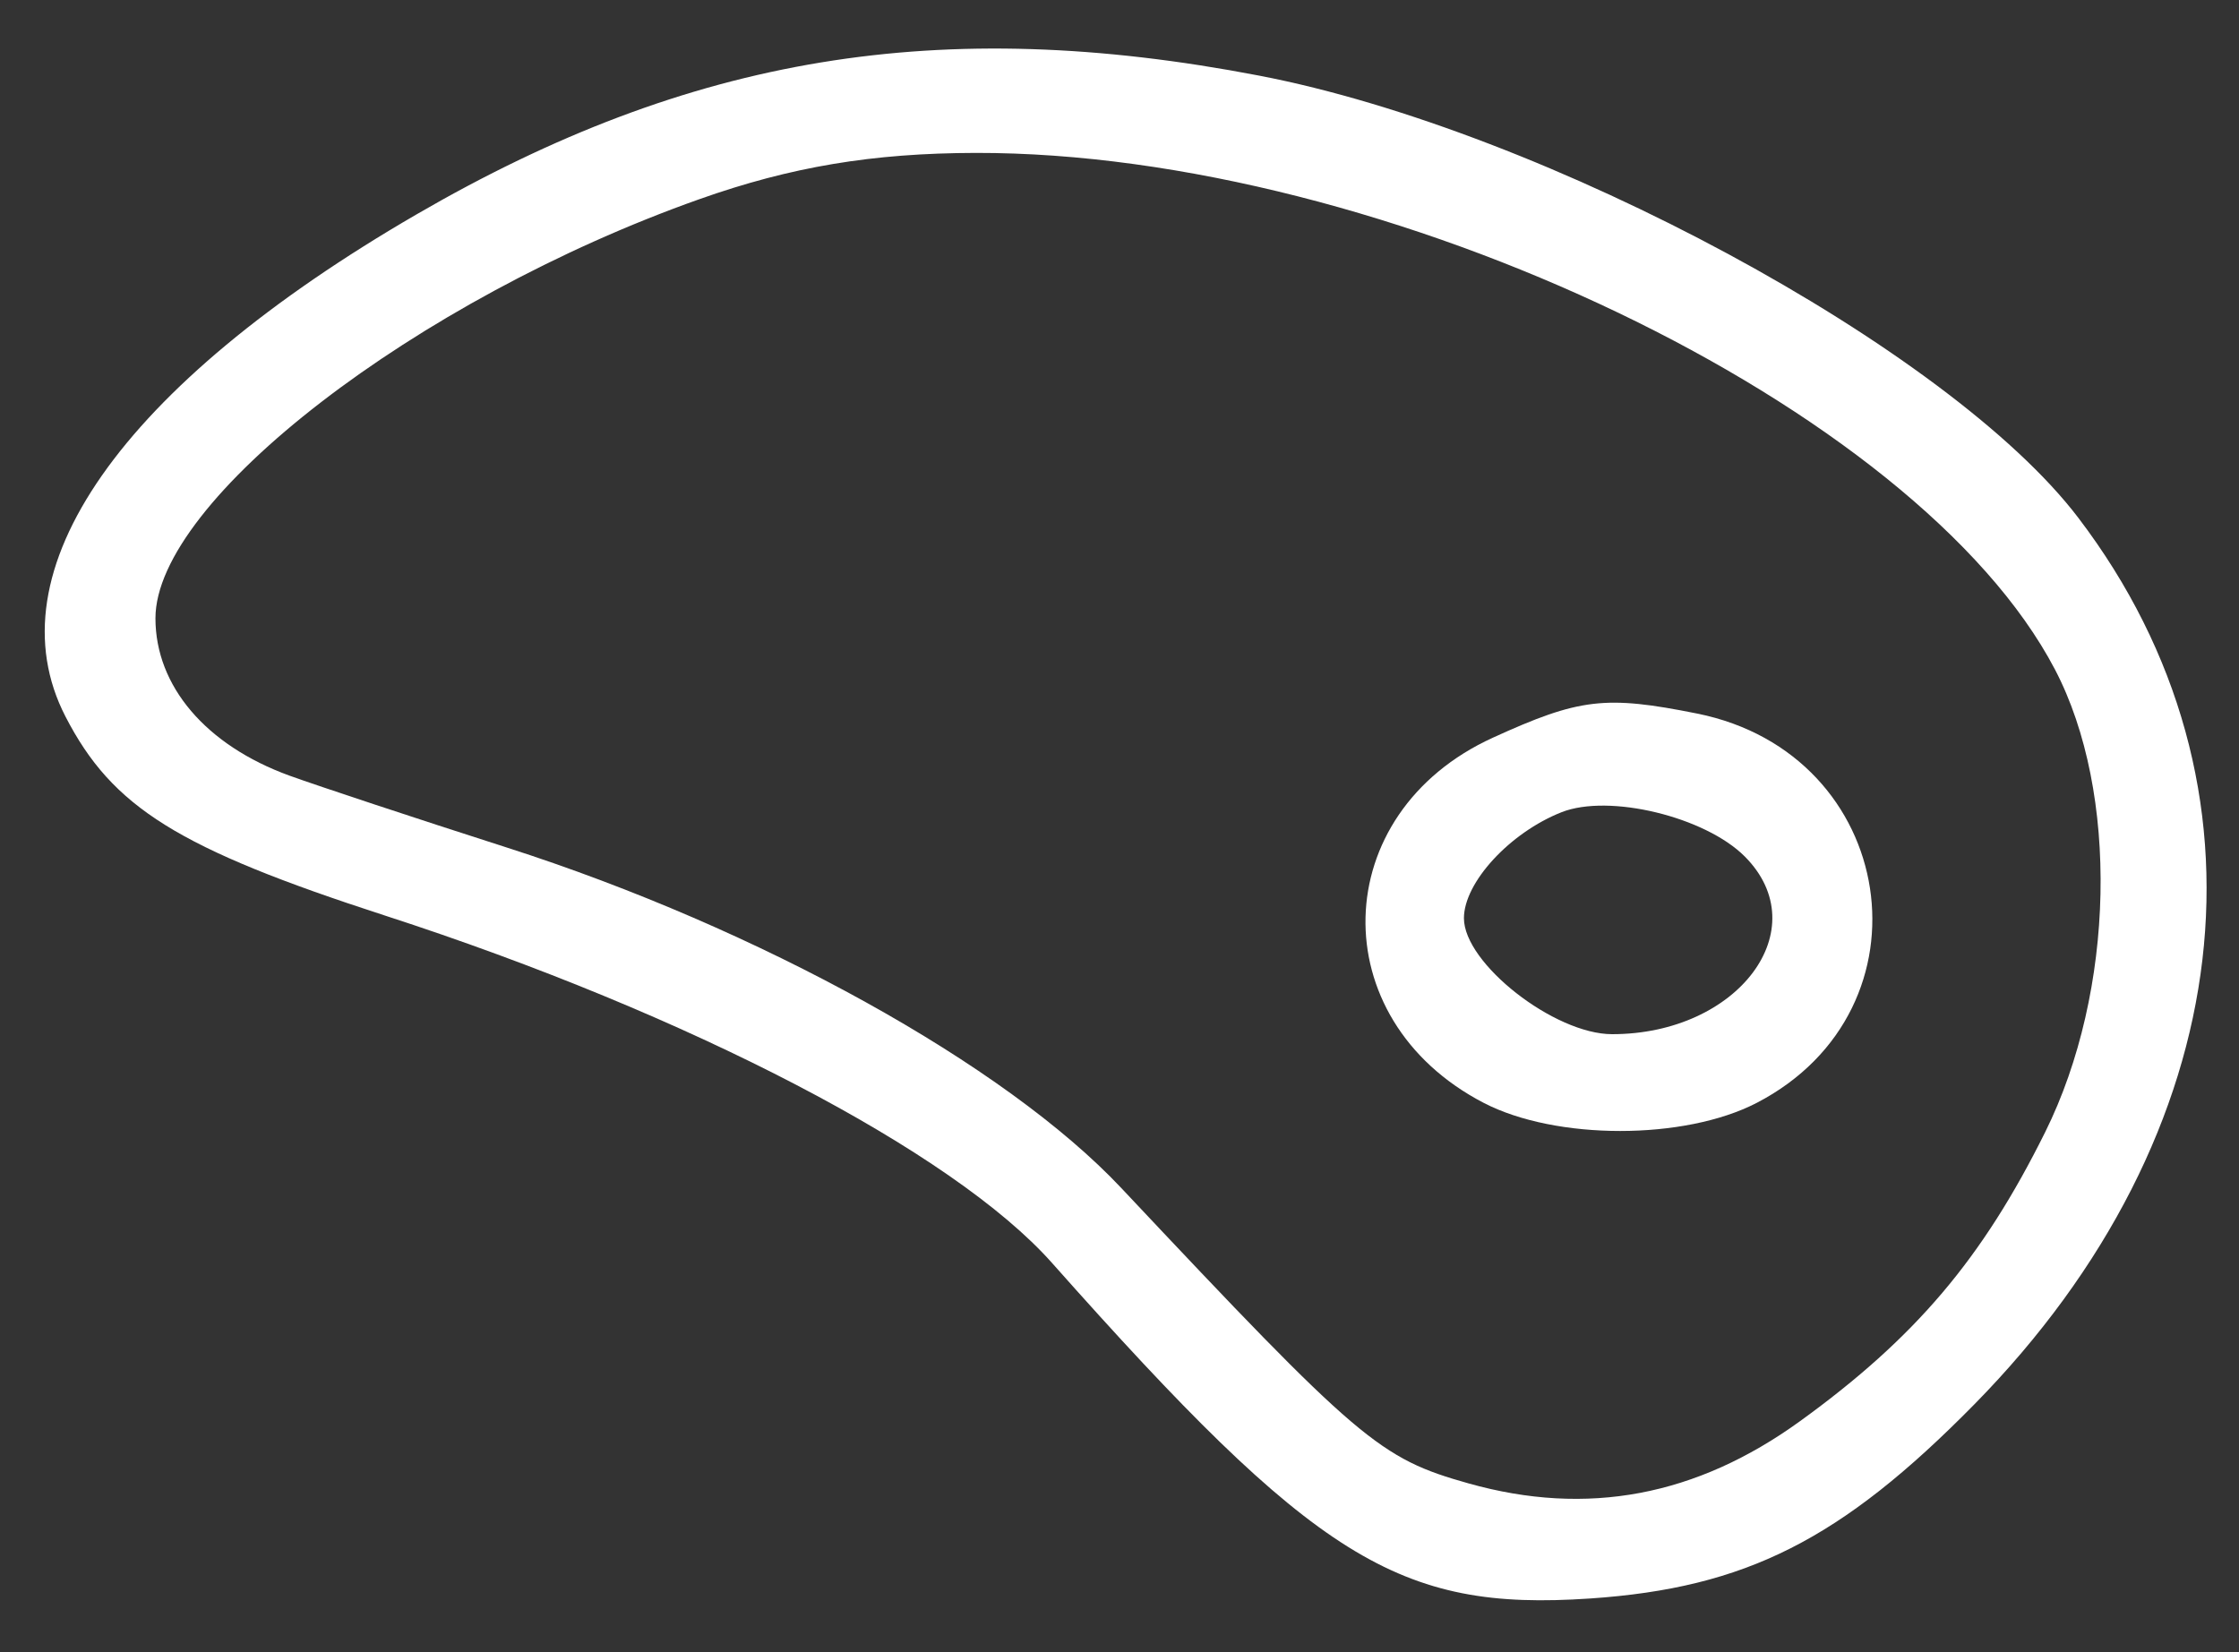 <?xml version="1.0" encoding="UTF-8"?> <svg xmlns="http://www.w3.org/2000/svg" width="42" height="31" viewBox="0 0 42 31" fill="none"><rect x="0" y="0" width="42" height="31" fill="#333333" stroke="none"/> <path fill-rule="evenodd" clip-rule="evenodd" d="M31.834 13.388C35.606 14.145 36.339 18.935 32.953 20.693C31.596 21.396 29.188 21.396 27.832 20.693C24.799 19.119 24.896 15.258 28.004 13.841C29.628 13.1 30.115 13.043 31.834 13.388ZM27.461 17.228C27.461 16.557 28.324 15.621 29.293 15.239C30.184 14.888 31.985 15.324 32.729 16.07C34.084 17.43 32.61 19.404 30.241 19.404C29.157 19.404 27.461 18.077 27.461 17.228Z" fill="white"></path> <path fill-rule="evenodd" clip-rule="evenodd" d="M23.615 1.418C28.999 2.452 36.57 6.539 38.987 9.717C42.799 14.727 42.03 21.273 37.033 26.352C34.535 28.891 32.748 29.794 29.828 29.992C26.234 30.235 24.675 29.263 19.732 23.694C17.88 21.608 12.933 19.031 7.223 17.179C3.337 15.918 2.108 15.152 1.228 13.444C-0.174 10.723 2.258 7.245 7.816 4.021C12.951 1.042 17.636 0.27 23.615 1.418ZM2.916 11.601C2.916 9.387 7.803 5.621 13.12 3.737C14.836 3.129 16.367 2.873 18.303 2.869C25.99 2.855 35.966 7.63 38.547 12.56C39.756 14.869 39.678 18.596 38.364 21.242C37.185 23.618 35.929 25.099 33.767 26.664C31.82 28.073 29.772 28.458 27.549 27.833C25.877 27.363 25.504 27.046 21.033 22.29C18.861 19.98 14.25 17.424 9.51 15.903C7.798 15.354 5.96 14.745 5.427 14.552C3.861 13.982 2.916 12.872 2.916 11.601Z" fill="white"></path> </svg> 